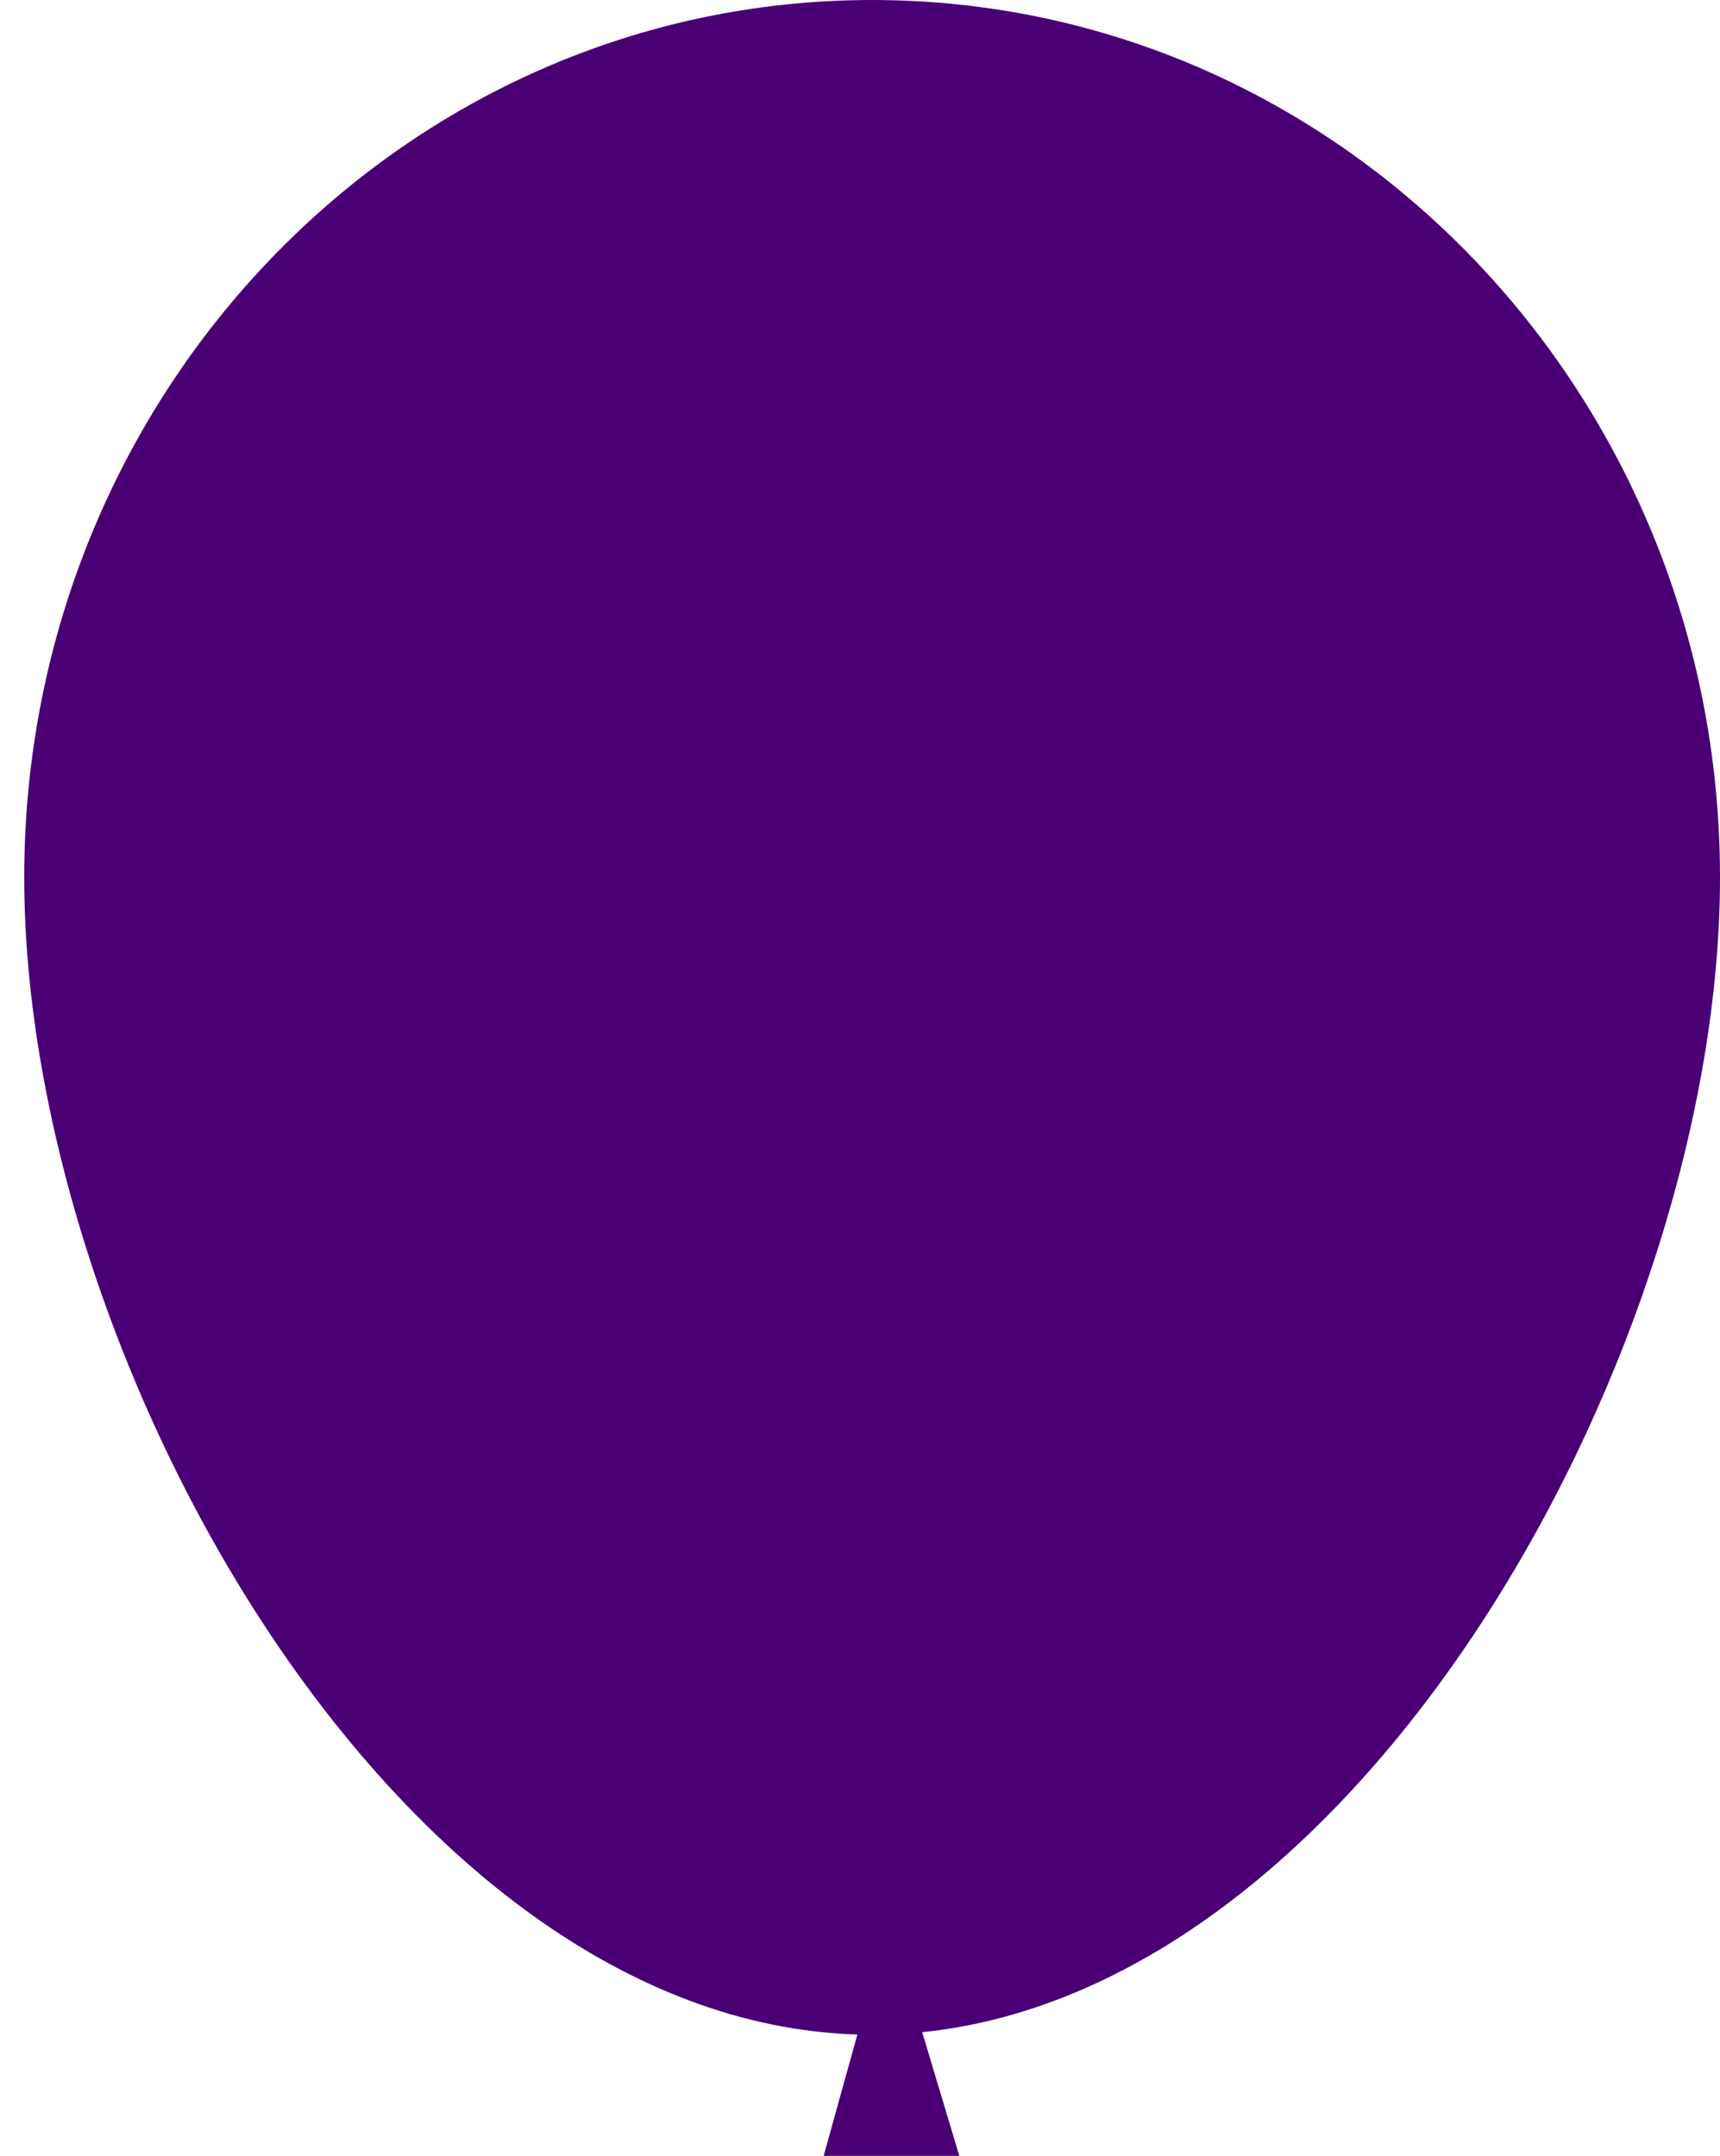 <?xml version="1.0" encoding="UTF-8"?> <svg xmlns="http://www.w3.org/2000/svg" width="71" height="89" viewBox="0 0 71 89"><g fill="none" fill-rule="evenodd"><g fill="#4A0074"><path d="M36 0c19.33 0 35 16.216 35 36.22 0 19.285-14.565 45.795-32.932 47.674L39.6 89H34l1.391-5.01C16.341 83.417 1 56.014 1 36.22 1 16.216 16.67 0 36 0z"></path></g></g></svg> 